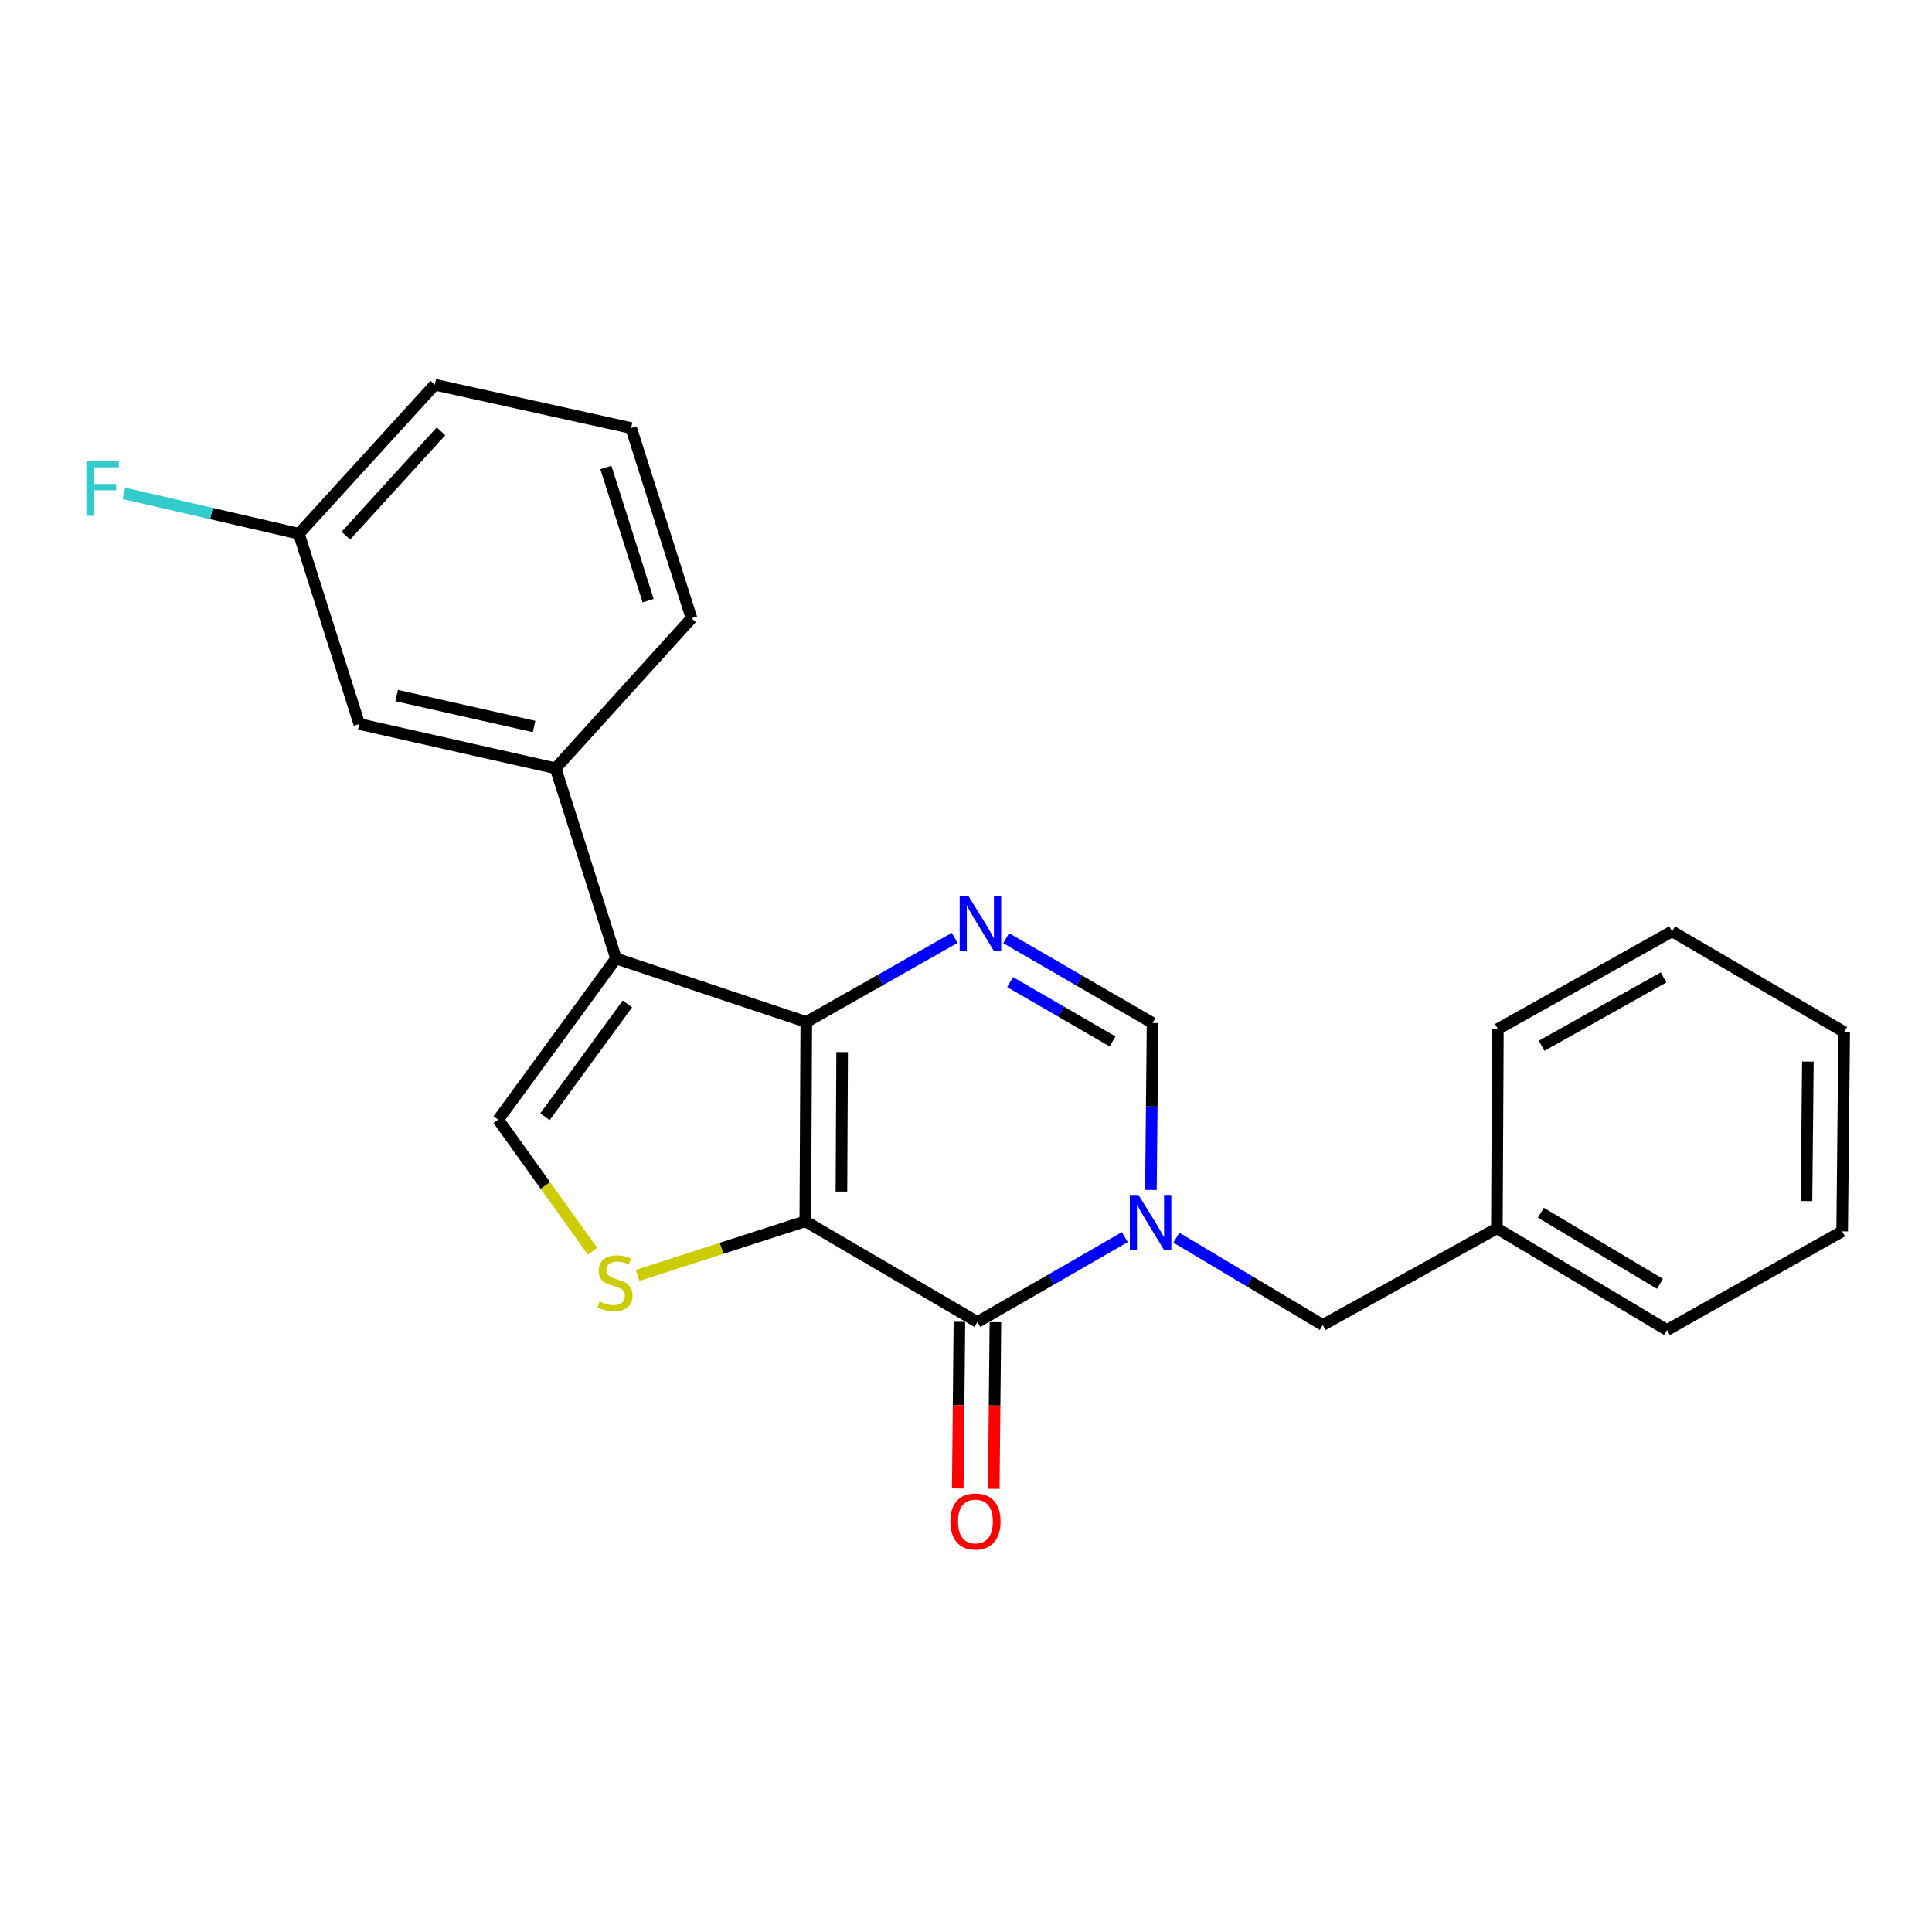 <?xml version='1.0' encoding='iso-8859-1'?>
<svg version='1.1' baseProfile='full'
              xmlns='http://www.w3.org/2000/svg'
                      xmlns:rdkit='http://www.rdkit.org/xml'
                      xmlns:xlink='http://www.w3.org/1999/xlink'
                  xml:space='preserve'
width='1000px' height='1000px' viewBox='0 0 1000 1000'>
<!-- END OF HEADER -->
<rect style='opacity:1.0;fill:#FFFFFF;stroke:none' width='1000' height='1000' x='0' y='0'> </rect>
<path class='bond-0' d='M 416.816,632.136 L 417.334,528.986' style='fill:none;fill-rule:evenodd;stroke:#000000;stroke-width:6px;stroke-linecap:butt;stroke-linejoin:miter;stroke-opacity:1' />
<path class='bond-0' d='M 435.527,616.757 L 435.89,544.552' style='fill:none;fill-rule:evenodd;stroke:#000000;stroke-width:6px;stroke-linecap:butt;stroke-linejoin:miter;stroke-opacity:1' />
<path class='bond-1' d='M 416.816,632.136 L 505.908,684.271' style='fill:none;fill-rule:evenodd;stroke:#000000;stroke-width:6px;stroke-linecap:butt;stroke-linejoin:miter;stroke-opacity:1' />
<path class='bond-5' d='M 416.816,632.136 L 373.414,646.144' style='fill:none;fill-rule:evenodd;stroke:#000000;stroke-width:6px;stroke-linecap:butt;stroke-linejoin:miter;stroke-opacity:1' />
<path class='bond-5' d='M 373.414,646.144 L 330.012,660.153' style='fill:none;fill-rule:evenodd;stroke:#CCCC00;stroke-width:6px;stroke-linecap:butt;stroke-linejoin:miter;stroke-opacity:1' />
<path class='bond-3' d='M 417.334,528.986 L 318.862,496.118' style='fill:none;fill-rule:evenodd;stroke:#000000;stroke-width:6px;stroke-linecap:butt;stroke-linejoin:miter;stroke-opacity:1' />
<path class='bond-4' d='M 417.334,528.986 L 455.737,507.219' style='fill:none;fill-rule:evenodd;stroke:#000000;stroke-width:6px;stroke-linecap:butt;stroke-linejoin:miter;stroke-opacity:1' />
<path class='bond-4' d='M 455.737,507.219 L 494.141,485.453' style='fill:none;fill-rule:evenodd;stroke:#0000FF;stroke-width:6px;stroke-linecap:butt;stroke-linejoin:miter;stroke-opacity:1' />
<path class='bond-2' d='M 505.908,684.271 L 544.06,662.304' style='fill:none;fill-rule:evenodd;stroke:#000000;stroke-width:6px;stroke-linecap:butt;stroke-linejoin:miter;stroke-opacity:1' />
<path class='bond-2' d='M 544.06,662.304 L 582.212,640.337' style='fill:none;fill-rule:evenodd;stroke:#0000FF;stroke-width:6px;stroke-linecap:butt;stroke-linejoin:miter;stroke-opacity:1' />
<path class='bond-10' d='M 496.591,684.178 L 496.163,727.314' style='fill:none;fill-rule:evenodd;stroke:#000000;stroke-width:6px;stroke-linecap:butt;stroke-linejoin:miter;stroke-opacity:1' />
<path class='bond-10' d='M 496.163,727.314 L 495.734,770.45' style='fill:none;fill-rule:evenodd;stroke:#FF0000;stroke-width:6px;stroke-linecap:butt;stroke-linejoin:miter;stroke-opacity:1' />
<path class='bond-10' d='M 515.224,684.363 L 514.796,727.499' style='fill:none;fill-rule:evenodd;stroke:#000000;stroke-width:6px;stroke-linecap:butt;stroke-linejoin:miter;stroke-opacity:1' />
<path class='bond-10' d='M 514.796,727.499 L 514.367,770.635' style='fill:none;fill-rule:evenodd;stroke:#FF0000;stroke-width:6px;stroke-linecap:butt;stroke-linejoin:miter;stroke-opacity:1' />
<path class='bond-7' d='M 595.706,615.925 L 596.14,572.714' style='fill:none;fill-rule:evenodd;stroke:#0000FF;stroke-width:6px;stroke-linecap:butt;stroke-linejoin:miter;stroke-opacity:1' />
<path class='bond-7' d='M 596.14,572.714 L 596.573,529.504' style='fill:none;fill-rule:evenodd;stroke:#000000;stroke-width:6px;stroke-linecap:butt;stroke-linejoin:miter;stroke-opacity:1' />
<path class='bond-9' d='M 608.872,640.617 L 646.761,663.215' style='fill:none;fill-rule:evenodd;stroke:#0000FF;stroke-width:6px;stroke-linecap:butt;stroke-linejoin:miter;stroke-opacity:1' />
<path class='bond-9' d='M 646.761,663.215 L 684.651,685.813' style='fill:none;fill-rule:evenodd;stroke:#000000;stroke-width:6px;stroke-linecap:butt;stroke-linejoin:miter;stroke-opacity:1' />
<path class='bond-8' d='M 318.862,496.118 L 287.588,397.657' style='fill:none;fill-rule:evenodd;stroke:#000000;stroke-width:6px;stroke-linecap:butt;stroke-linejoin:miter;stroke-opacity:1' />
<path class='bond-23' d='M 318.862,496.118 L 257.877,579.536' style='fill:none;fill-rule:evenodd;stroke:#000000;stroke-width:6px;stroke-linecap:butt;stroke-linejoin:miter;stroke-opacity:1' />
<path class='bond-23' d='M 324.757,519.628 L 282.068,578.021' style='fill:none;fill-rule:evenodd;stroke:#000000;stroke-width:6px;stroke-linecap:butt;stroke-linejoin:miter;stroke-opacity:1' />
<path class='bond-24' d='M 520.785,485.609 L 558.679,507.556' style='fill:none;fill-rule:evenodd;stroke:#0000FF;stroke-width:6px;stroke-linecap:butt;stroke-linejoin:miter;stroke-opacity:1' />
<path class='bond-24' d='M 558.679,507.556 L 596.573,529.504' style='fill:none;fill-rule:evenodd;stroke:#000000;stroke-width:6px;stroke-linecap:butt;stroke-linejoin:miter;stroke-opacity:1' />
<path class='bond-24' d='M 522.814,508.318 L 549.34,523.681' style='fill:none;fill-rule:evenodd;stroke:#0000FF;stroke-width:6px;stroke-linecap:butt;stroke-linejoin:miter;stroke-opacity:1' />
<path class='bond-24' d='M 549.34,523.681 L 575.866,539.044' style='fill:none;fill-rule:evenodd;stroke:#000000;stroke-width:6px;stroke-linecap:butt;stroke-linejoin:miter;stroke-opacity:1' />
<path class='bond-6' d='M 306.67,647.625 L 282.273,613.581' style='fill:none;fill-rule:evenodd;stroke:#CCCC00;stroke-width:6px;stroke-linecap:butt;stroke-linejoin:miter;stroke-opacity:1' />
<path class='bond-6' d='M 282.273,613.581 L 257.877,579.536' style='fill:none;fill-rule:evenodd;stroke:#000000;stroke-width:6px;stroke-linecap:butt;stroke-linejoin:miter;stroke-opacity:1' />
<path class='bond-11' d='M 287.588,397.657 L 185.96,374.758' style='fill:none;fill-rule:evenodd;stroke:#000000;stroke-width:6px;stroke-linecap:butt;stroke-linejoin:miter;stroke-opacity:1' />
<path class='bond-11' d='M 276.44,376.044 L 205.3,360.014' style='fill:none;fill-rule:evenodd;stroke:#000000;stroke-width:6px;stroke-linecap:butt;stroke-linejoin:miter;stroke-opacity:1' />
<path class='bond-15' d='M 287.588,397.657 L 357.932,320.035' style='fill:none;fill-rule:evenodd;stroke:#000000;stroke-width:6px;stroke-linecap:butt;stroke-linejoin:miter;stroke-opacity:1' />
<path class='bond-13' d='M 684.651,685.813 L 774.778,635.801' style='fill:none;fill-rule:evenodd;stroke:#000000;stroke-width:6px;stroke-linecap:butt;stroke-linejoin:miter;stroke-opacity:1' />
<path class='bond-12' d='M 185.96,374.758 L 154.706,276.245' style='fill:none;fill-rule:evenodd;stroke:#000000;stroke-width:6px;stroke-linecap:butt;stroke-linejoin:miter;stroke-opacity:1' />
<path class='bond-14' d='M 154.706,276.245 L 109.421,265.803' style='fill:none;fill-rule:evenodd;stroke:#000000;stroke-width:6px;stroke-linecap:butt;stroke-linejoin:miter;stroke-opacity:1' />
<path class='bond-14' d='M 109.421,265.803 L 64.135,255.36' style='fill:none;fill-rule:evenodd;stroke:#33CCCC;stroke-width:6px;stroke-linecap:butt;stroke-linejoin:miter;stroke-opacity:1' />
<path class='bond-25' d='M 154.706,276.245 L 225.06,199.141' style='fill:none;fill-rule:evenodd;stroke:#000000;stroke-width:6px;stroke-linecap:butt;stroke-linejoin:miter;stroke-opacity:1' />
<path class='bond-25' d='M 179.024,277.24 L 228.272,223.267' style='fill:none;fill-rule:evenodd;stroke:#000000;stroke-width:6px;stroke-linecap:butt;stroke-linejoin:miter;stroke-opacity:1' />
<path class='bond-18' d='M 774.778,635.801 L 862.845,688.412' style='fill:none;fill-rule:evenodd;stroke:#000000;stroke-width:6px;stroke-linecap:butt;stroke-linejoin:miter;stroke-opacity:1' />
<path class='bond-18' d='M 797.544,627.696 L 859.191,664.523' style='fill:none;fill-rule:evenodd;stroke:#000000;stroke-width:6px;stroke-linecap:butt;stroke-linejoin:miter;stroke-opacity:1' />
<path class='bond-19' d='M 774.778,635.801 L 775.295,532.62' style='fill:none;fill-rule:evenodd;stroke:#000000;stroke-width:6px;stroke-linecap:butt;stroke-linejoin:miter;stroke-opacity:1' />
<path class='bond-16' d='M 357.932,320.035 L 326.678,221.564' style='fill:none;fill-rule:evenodd;stroke:#000000;stroke-width:6px;stroke-linecap:butt;stroke-linejoin:miter;stroke-opacity:1' />
<path class='bond-16' d='M 335.483,310.902 L 313.605,241.972' style='fill:none;fill-rule:evenodd;stroke:#000000;stroke-width:6px;stroke-linecap:butt;stroke-linejoin:miter;stroke-opacity:1' />
<path class='bond-17' d='M 326.678,221.564 L 225.06,199.141' style='fill:none;fill-rule:evenodd;stroke:#000000;stroke-width:6px;stroke-linecap:butt;stroke-linejoin:miter;stroke-opacity:1' />
<path class='bond-21' d='M 862.845,688.412 L 953.5,637.354' style='fill:none;fill-rule:evenodd;stroke:#000000;stroke-width:6px;stroke-linecap:butt;stroke-linejoin:miter;stroke-opacity:1' />
<path class='bond-20' d='M 775.295,532.62 L 865.454,482.08' style='fill:none;fill-rule:evenodd;stroke:#000000;stroke-width:6px;stroke-linecap:butt;stroke-linejoin:miter;stroke-opacity:1' />
<path class='bond-20' d='M 797.931,541.293 L 861.042,505.915' style='fill:none;fill-rule:evenodd;stroke:#000000;stroke-width:6px;stroke-linecap:butt;stroke-linejoin:miter;stroke-opacity:1' />
<path class='bond-22' d='M 865.454,482.08 L 954.545,534.183' style='fill:none;fill-rule:evenodd;stroke:#000000;stroke-width:6px;stroke-linecap:butt;stroke-linejoin:miter;stroke-opacity:1' />
<path class='bond-26' d='M 953.5,637.354 L 954.545,534.183' style='fill:none;fill-rule:evenodd;stroke:#000000;stroke-width:6px;stroke-linecap:butt;stroke-linejoin:miter;stroke-opacity:1' />
<path class='bond-26' d='M 935.024,621.69 L 935.755,549.47' style='fill:none;fill-rule:evenodd;stroke:#000000;stroke-width:6px;stroke-linecap:butt;stroke-linejoin:miter;stroke-opacity:1' />
<path  class='atom-3' d='M 589.278 618.504
L 598.558 633.504
Q 599.478 634.984, 600.958 637.664
Q 602.438 640.344, 602.518 640.504
L 602.518 618.504
L 606.278 618.504
L 606.278 646.824
L 602.398 646.824
L 592.438 630.424
Q 591.278 628.504, 590.038 626.304
Q 588.838 624.104, 588.478 623.424
L 588.478 646.824
L 584.798 646.824
L 584.798 618.504
L 589.278 618.504
' fill='#0000FF'/>
<path  class='atom-5' d='M 501.211 463.738
L 510.491 478.738
Q 511.411 480.218, 512.891 482.898
Q 514.371 485.578, 514.451 485.738
L 514.451 463.738
L 518.211 463.738
L 518.211 492.058
L 514.331 492.058
L 504.371 475.658
Q 503.211 473.738, 501.971 471.538
Q 500.771 469.338, 500.411 468.658
L 500.411 492.058
L 496.731 492.058
L 496.731 463.738
L 501.211 463.738
' fill='#0000FF'/>
<path  class='atom-6' d='M 310.345 673.638
Q 310.665 673.758, 311.985 674.318
Q 313.305 674.878, 314.745 675.238
Q 316.225 675.558, 317.665 675.558
Q 320.345 675.558, 321.905 674.278
Q 323.465 672.958, 323.465 670.678
Q 323.465 669.118, 322.665 668.158
Q 321.905 667.198, 320.705 666.678
Q 319.505 666.158, 317.505 665.558
Q 314.985 664.798, 313.465 664.078
Q 311.985 663.358, 310.905 661.838
Q 309.865 660.318, 309.865 657.758
Q 309.865 654.198, 312.265 651.998
Q 314.705 649.798, 319.505 649.798
Q 322.785 649.798, 326.505 651.358
L 325.585 654.438
Q 322.185 653.038, 319.625 653.038
Q 316.865 653.038, 315.345 654.198
Q 313.825 655.318, 313.865 657.278
Q 313.865 658.798, 314.625 659.718
Q 315.425 660.638, 316.545 661.158
Q 317.705 661.678, 319.625 662.278
Q 322.185 663.078, 323.705 663.878
Q 325.225 664.678, 326.305 666.318
Q 327.425 667.918, 327.425 670.678
Q 327.425 674.598, 324.785 676.718
Q 322.185 678.798, 317.825 678.798
Q 315.305 678.798, 313.385 678.238
Q 311.505 677.718, 309.265 676.798
L 310.345 673.638
' fill='#CCCC00'/>
<path  class='atom-11' d='M 491.883 787.522
Q 491.883 780.722, 495.243 776.922
Q 498.603 773.122, 504.883 773.122
Q 511.163 773.122, 514.523 776.922
Q 517.883 780.722, 517.883 787.522
Q 517.883 794.402, 514.483 798.322
Q 511.083 802.202, 504.883 802.202
Q 498.643 802.202, 495.243 798.322
Q 491.883 794.442, 491.883 787.522
M 504.883 799.002
Q 509.203 799.002, 511.523 796.122
Q 513.883 793.202, 513.883 787.522
Q 513.883 781.962, 511.523 779.162
Q 509.203 776.322, 504.883 776.322
Q 500.563 776.322, 498.203 779.122
Q 495.883 781.922, 495.883 787.522
Q 495.883 793.242, 498.203 796.122
Q 500.563 799.002, 504.883 799.002
' fill='#FF0000'/>
<path  class='atom-15' d='M 44.689 238.658
L 61.529 238.658
L 61.529 241.898
L 48.489 241.898
L 48.489 250.498
L 60.089 250.498
L 60.089 253.778
L 48.489 253.778
L 48.489 266.978
L 44.689 266.978
L 44.689 238.658
' fill='#33CCCC'/>
</svg>
